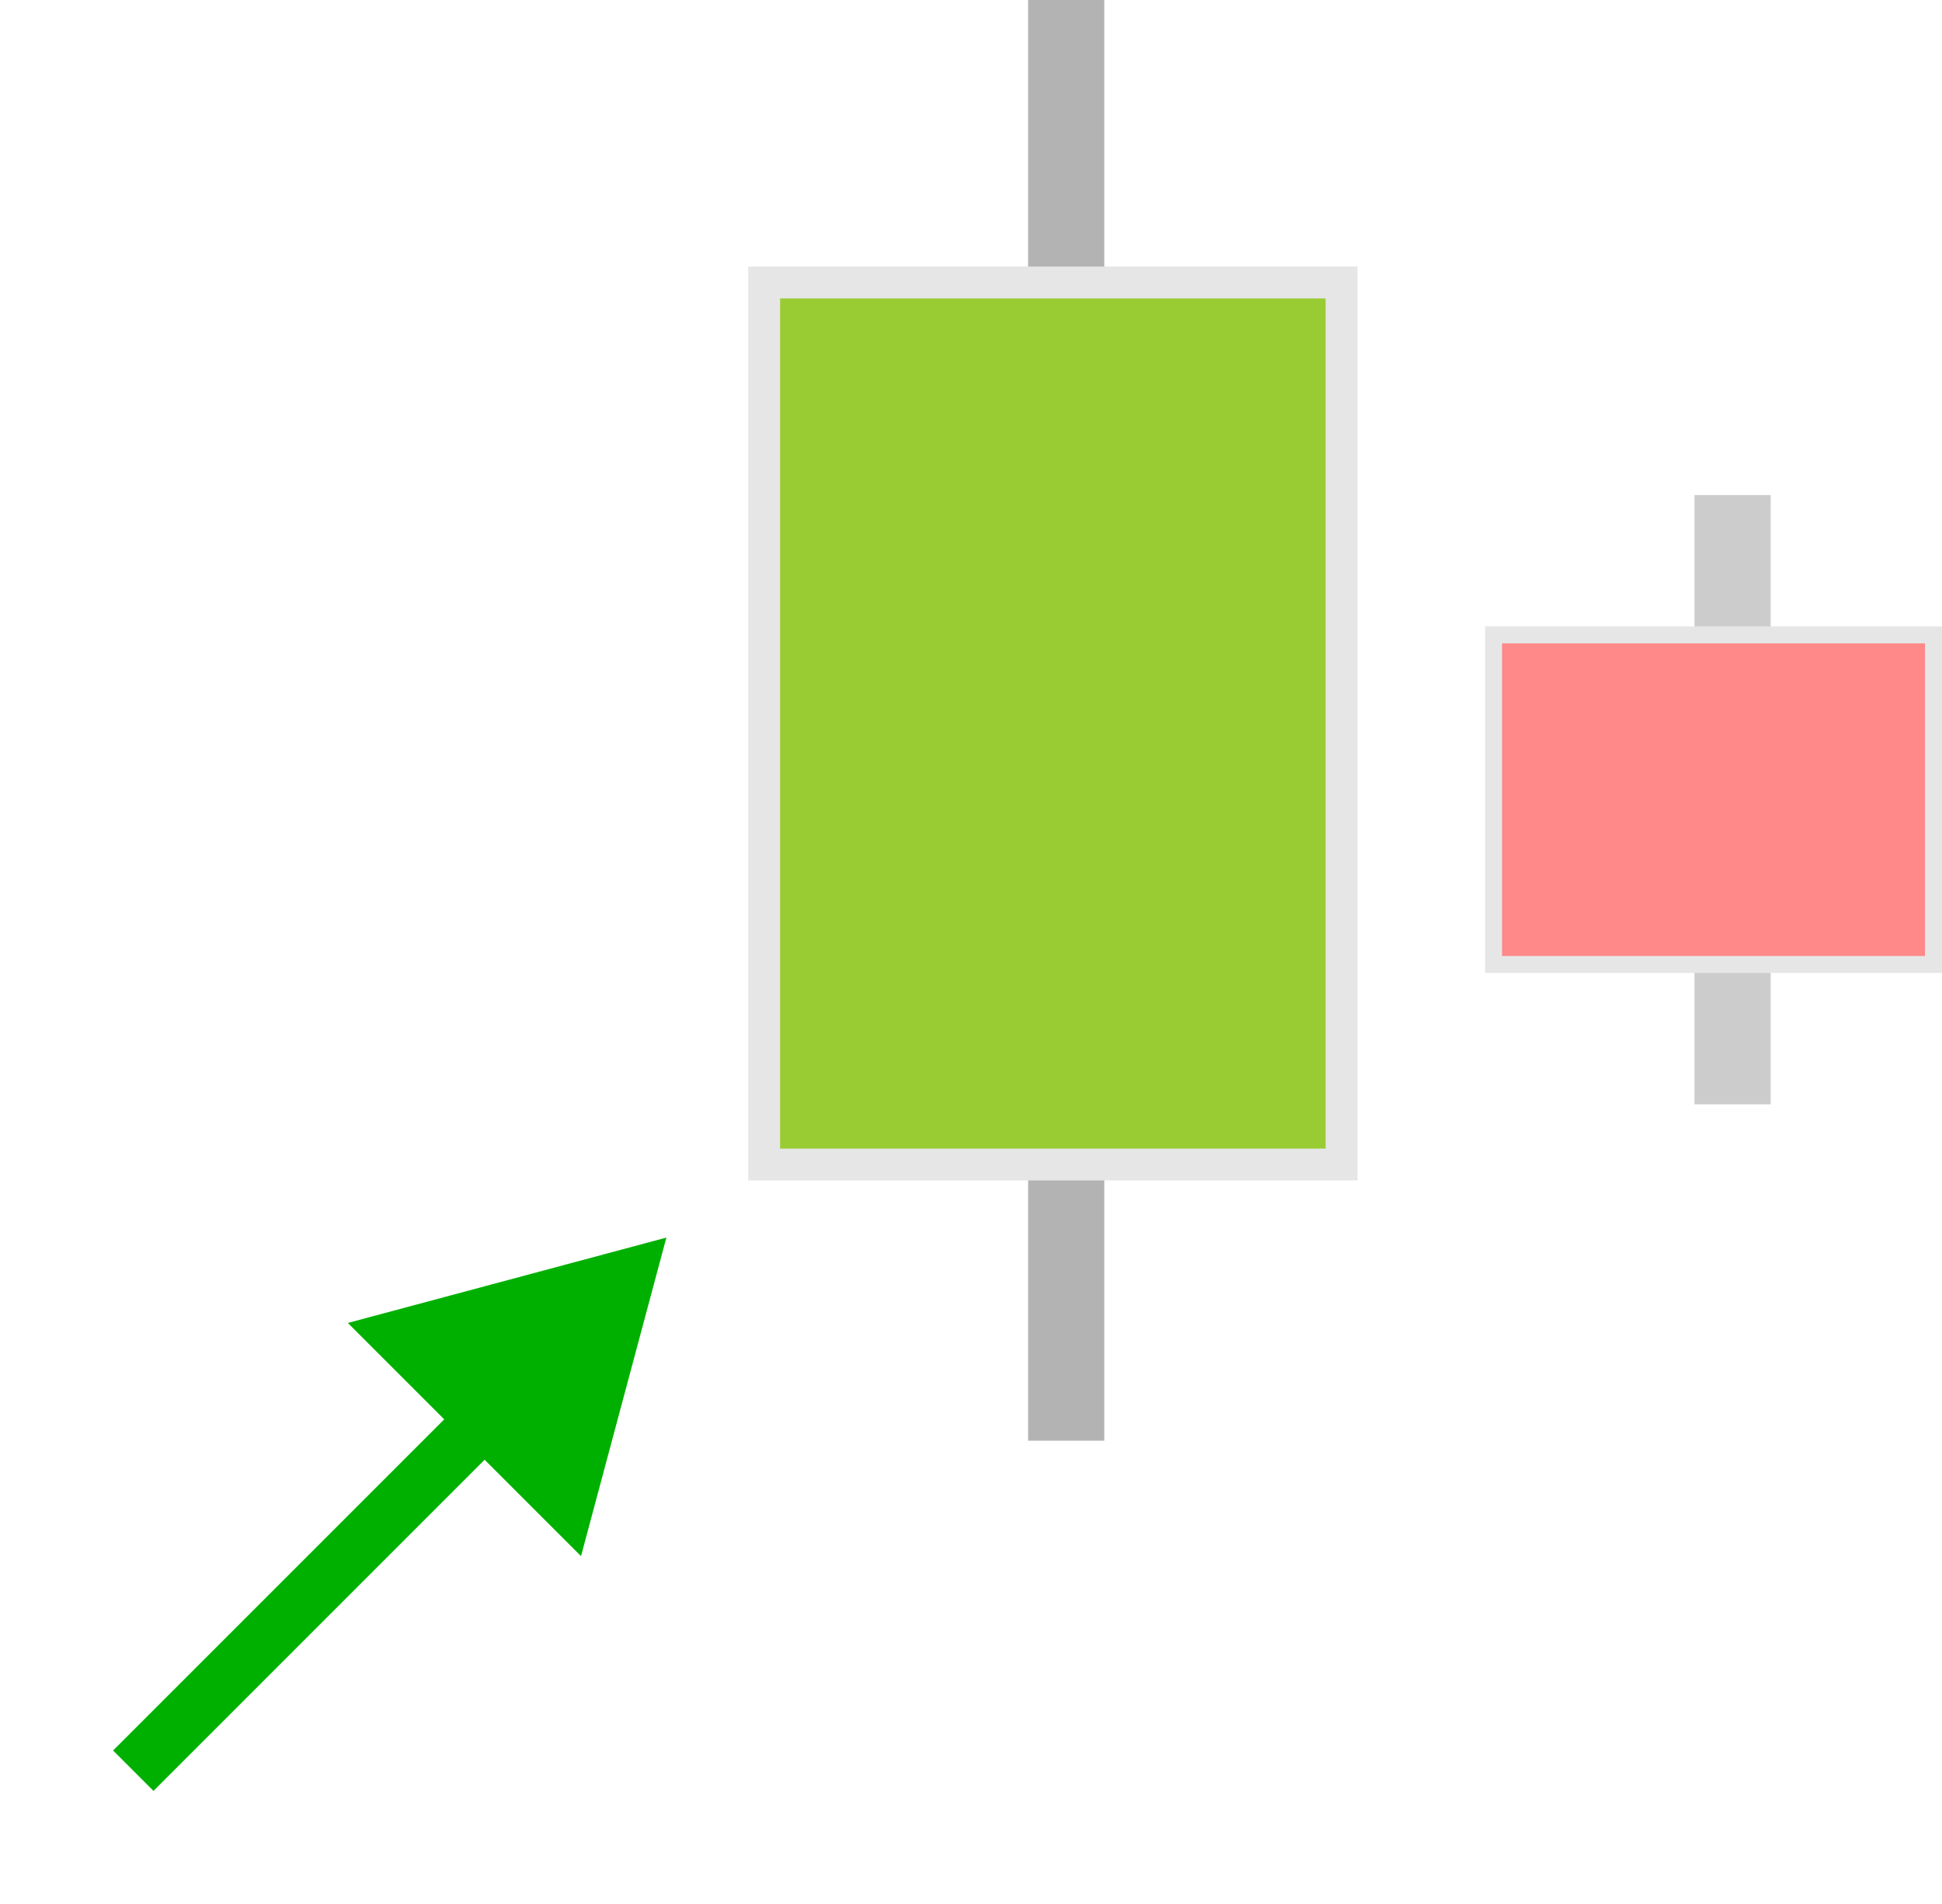 <svg width="102" height="100" viewBox="0 0 102 100" fill="none" xmlns="http://www.w3.org/2000/svg">
<path d="M56 0V75.667" stroke="#B3B3B3" stroke-width="4"/>
<path d="M40.137 14.837H70.463V61.163H40.137V14.837Z" fill="#99CC33" stroke="#E6E6E6" stroke-width="1.674"/>
<path d="M91 26V58" stroke="#CCCCCC" stroke-width="4"/>
<path d="M78.447 33.345H101.554V50.655H78.447V33.345Z" fill="#FF8888" stroke="#E6E6E6" stroke-width="0.893"/>
<path d="M35 65L18.27 69.483L30.517 81.73L35 65ZM8.061 94.061L26.515 75.607L24.393 73.485L5.939 91.939L8.061 94.061Z" fill="#00B000"/>
</svg>
